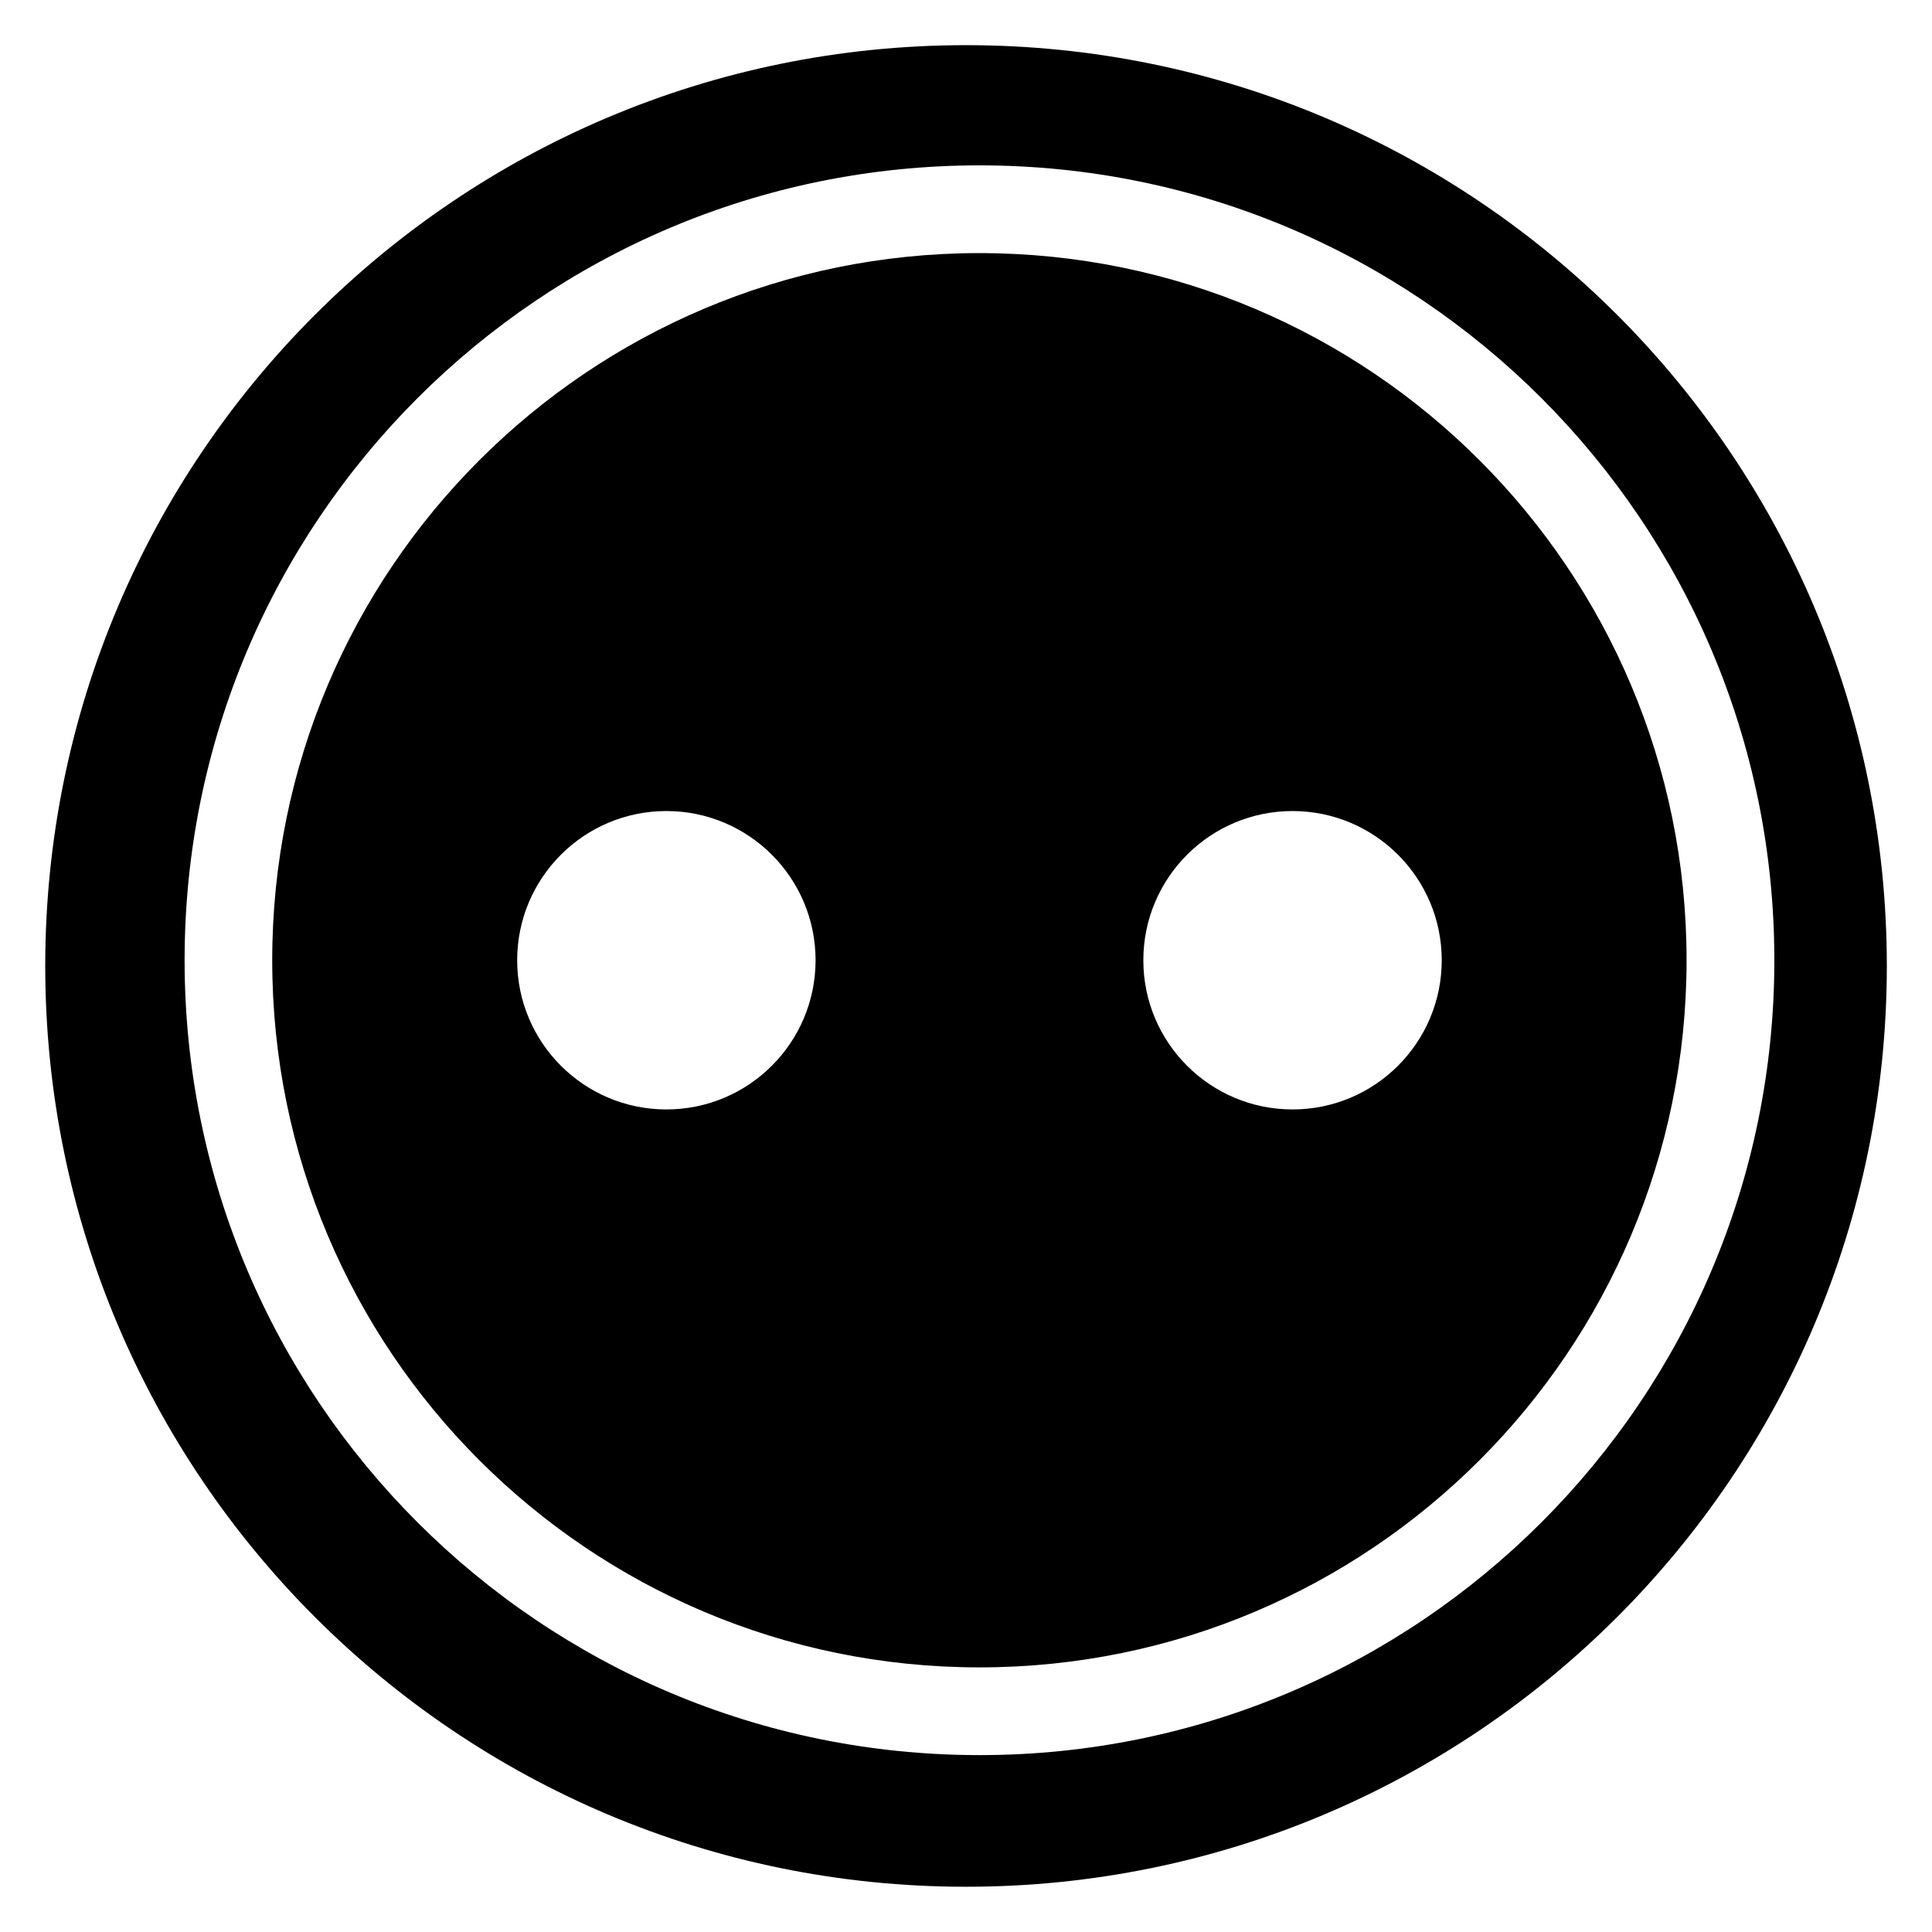 <?xml version="1.0" encoding="UTF-8"?>
<!-- Uploaded to: ICON Repo, www.svgrepo.com, Generator: ICON Repo Mixer Tools -->
<svg fill="#000000" width="800px" height="800px" version="1.1" viewBox="144 144 512 512" xmlns="http://www.w3.org/2000/svg">
 <path d="m400.01 155.97c134.78 0 244.02 109.25 244.02 244.02 0 134.78-109.25 244.02-244.02 244.02-134.78 0-244.02-109.25-244.02-244.02 0-134.78 109.25-244.02 244.02-244.02zm3.551 55.105c-103.5 0-187.42 83.898-187.42 187.4 0 103.5 83.914 187.4 187.42 187.4s187.4-83.898 187.4-187.4c0-103.5-83.898-187.4-187.4-187.4zm-82.965 147.86c21.824 0 39.539 17.699 39.539 39.539 0 21.824-17.699 39.539-39.539 39.539-21.824 0-39.539-17.699-39.539-39.539 0-21.824 17.699-39.539 39.539-39.539zm165.94 0c-21.824 0-39.539 17.699-39.539 39.539 0 21.824 17.699 39.539 39.539 39.539 21.824 0 39.539-17.699 39.539-39.539 0-21.824-17.699-39.539-39.539-39.539zm-82.965-171.11c116.32 0 210.65 94.312 210.65 210.65 0 116.32-94.312 210.65-210.65 210.65-116.32 0-210.65-94.312-210.65-210.65 0-116.32 94.312-210.65 210.65-210.65z" fill-rule="evenodd"/>
</svg>